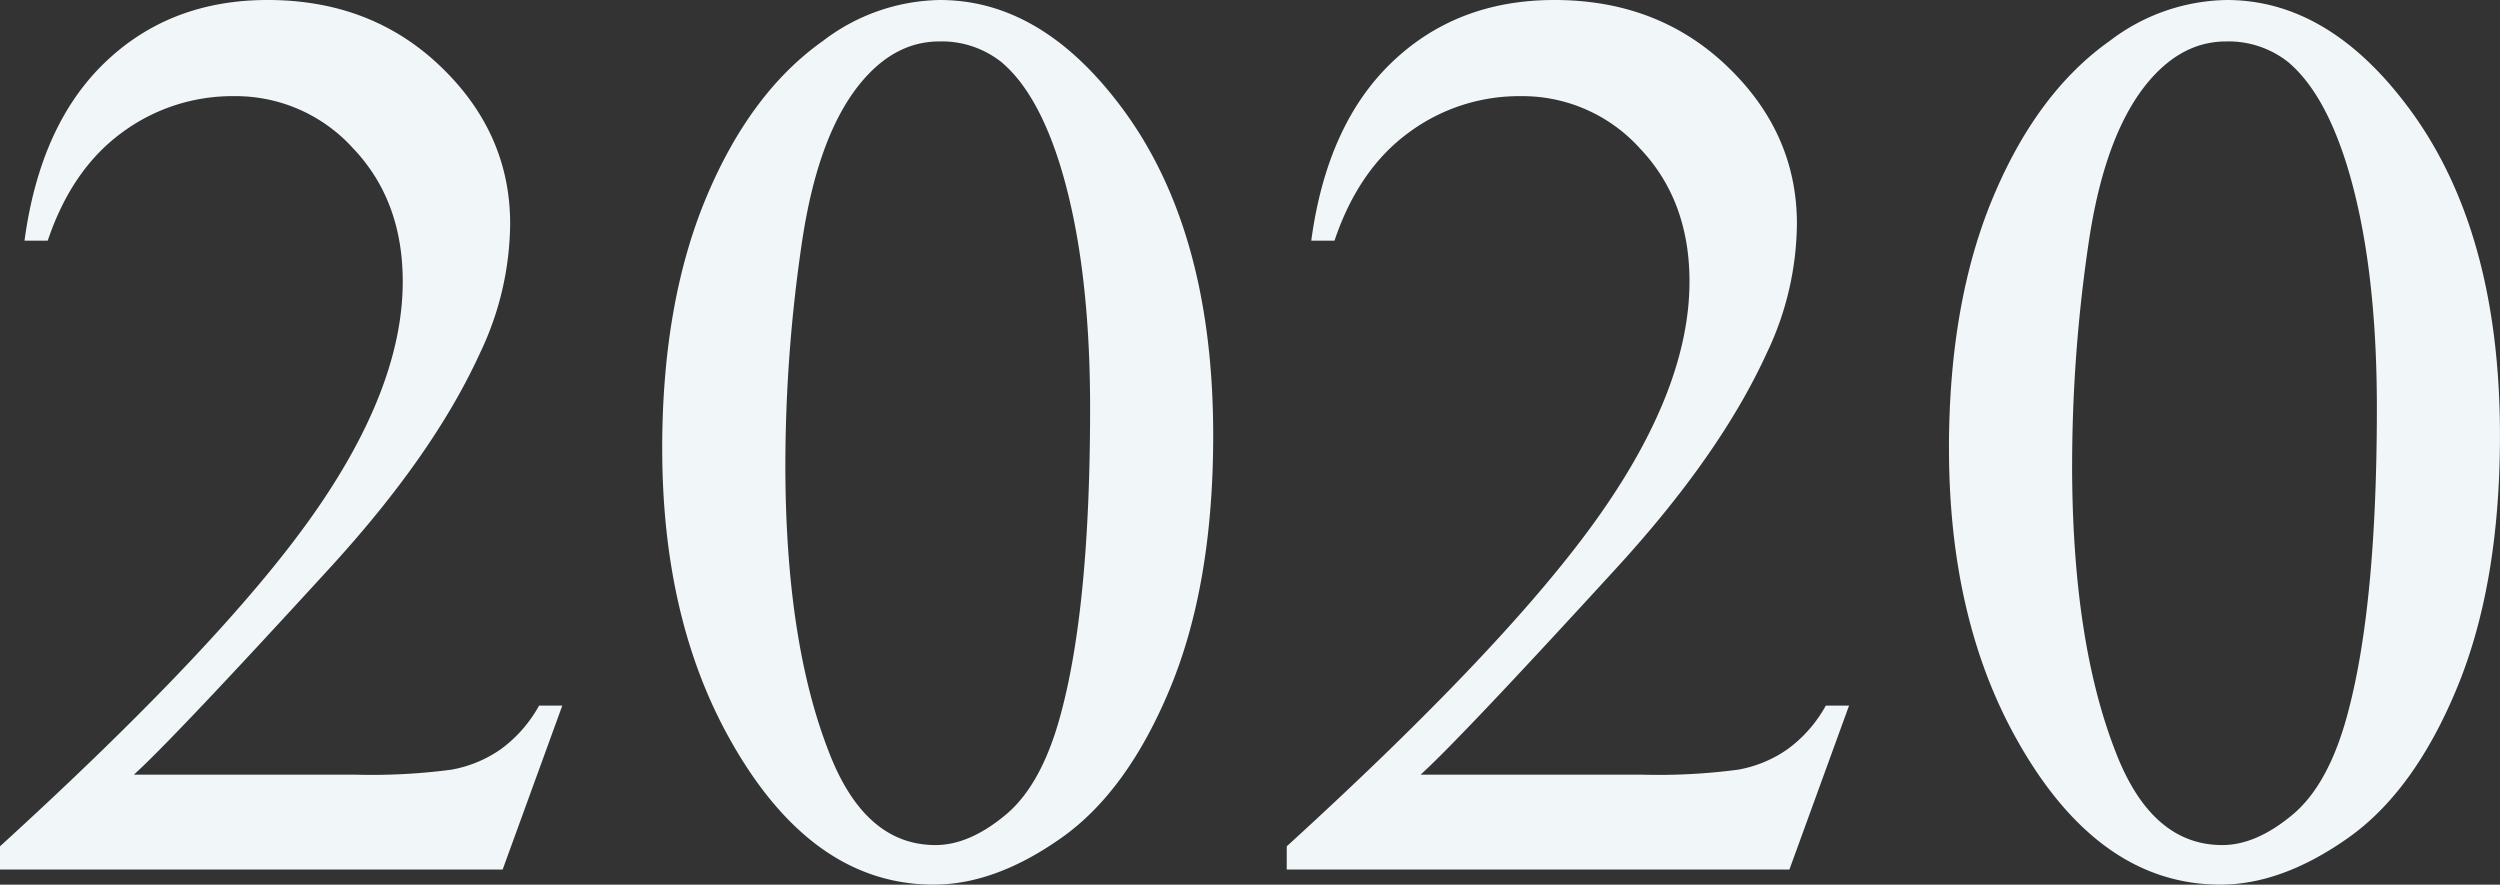 <svg xmlns="http://www.w3.org/2000/svg" width="332.231" height="117.563" viewBox="0 0 332.231 117.563">
  <rect x="0" y="0" width="332.231" height="117.563" fill="#333333" stroke="none"/>
  <path id="パス_4256" data-name="パス 4256" d="M78.4-21.792,70.471,0H3.674V-3.089q29.474-26.886,41.5-43.919T57.195-78.152q0-10.771-6.6-17.7a21.03,21.03,0,0,0-15.781-6.93A24.657,24.657,0,0,0,19.83-97.9q-6.638,4.885-9.811,14.32H6.93q2.087-15.447,10.729-23.713t21.584-8.266q13.777,0,23,8.851t9.226,20.874a40.417,40.417,0,0,1-4.008,17.2Q61.286-55.107,47.426-39.995,26.635-17.284,21.458-12.608H51.016a80.74,80.74,0,0,0,12.65-.668A16.484,16.484,0,0,0,70.22-15.99a17.764,17.764,0,0,0,5.093-5.8Zm13.276-34.15q0-19.371,5.845-33.357t15.53-20.832a26.209,26.209,0,0,1,15.53-5.427q13.025,0,23.379,13.276Q164.9-85.834,164.9-57.7q0,19.705-5.678,33.482t-14.487,20Q135.932,2,127.749,2q-16.2,0-26.969-19.121Q91.679-33.231,91.679-55.942Zm16.365,2.087q0,23.379,5.761,38.158Q118.564-3.256,128-3.256q4.509,0,9.352-4.05T144.7-20.874q3.841-14.361,3.841-40.5,0-19.371-4.008-32.313-3.006-9.6-7.765-13.61a12.768,12.768,0,0,0-8.266-2.755q-5.678,0-10.1,5.093-6.012,6.93-8.183,21.792A202.583,202.583,0,0,0,108.044-53.855ZM249.4-21.792,241.471,0h-66.8V-3.089q29.474-26.886,41.5-43.919t12.023-31.144q0-10.771-6.6-17.7a21.03,21.03,0,0,0-15.781-6.93A24.657,24.657,0,0,0,190.83-97.9q-6.638,4.885-9.811,14.32H177.93q2.087-15.447,10.729-23.713t21.584-8.266q13.777,0,23,8.851t9.226,20.874a40.417,40.417,0,0,1-4.008,17.2q-6.179,13.526-20.039,28.639-20.791,22.711-25.967,27.387h29.558a80.74,80.74,0,0,0,12.65-.668,16.484,16.484,0,0,0,6.554-2.714,17.764,17.764,0,0,0,5.093-5.8Zm13.276-34.15q0-19.371,5.845-33.357t15.53-20.832a26.209,26.209,0,0,1,15.53-5.427q13.025,0,23.379,13.276Q335.9-85.834,335.9-57.7q0,19.705-5.678,33.482t-14.487,20Q306.932,2,298.749,2q-16.2,0-26.969-19.121Q262.679-33.231,262.679-55.942Zm16.365,2.087q0,23.379,5.761,38.158Q289.564-3.256,299-3.256q4.509,0,9.352-4.05T315.7-20.874q3.841-14.361,3.841-40.5,0-19.371-4.008-32.313-3.006-9.6-7.765-13.61a12.768,12.768,0,0,0-8.266-2.755q-5.678,0-10.1,5.093-6.012,6.93-8.183,21.792A202.583,202.583,0,0,0,279.044-53.855Z" transform="translate(-3.674 115.559)" fill="#f1f6f8"/>
</svg>
